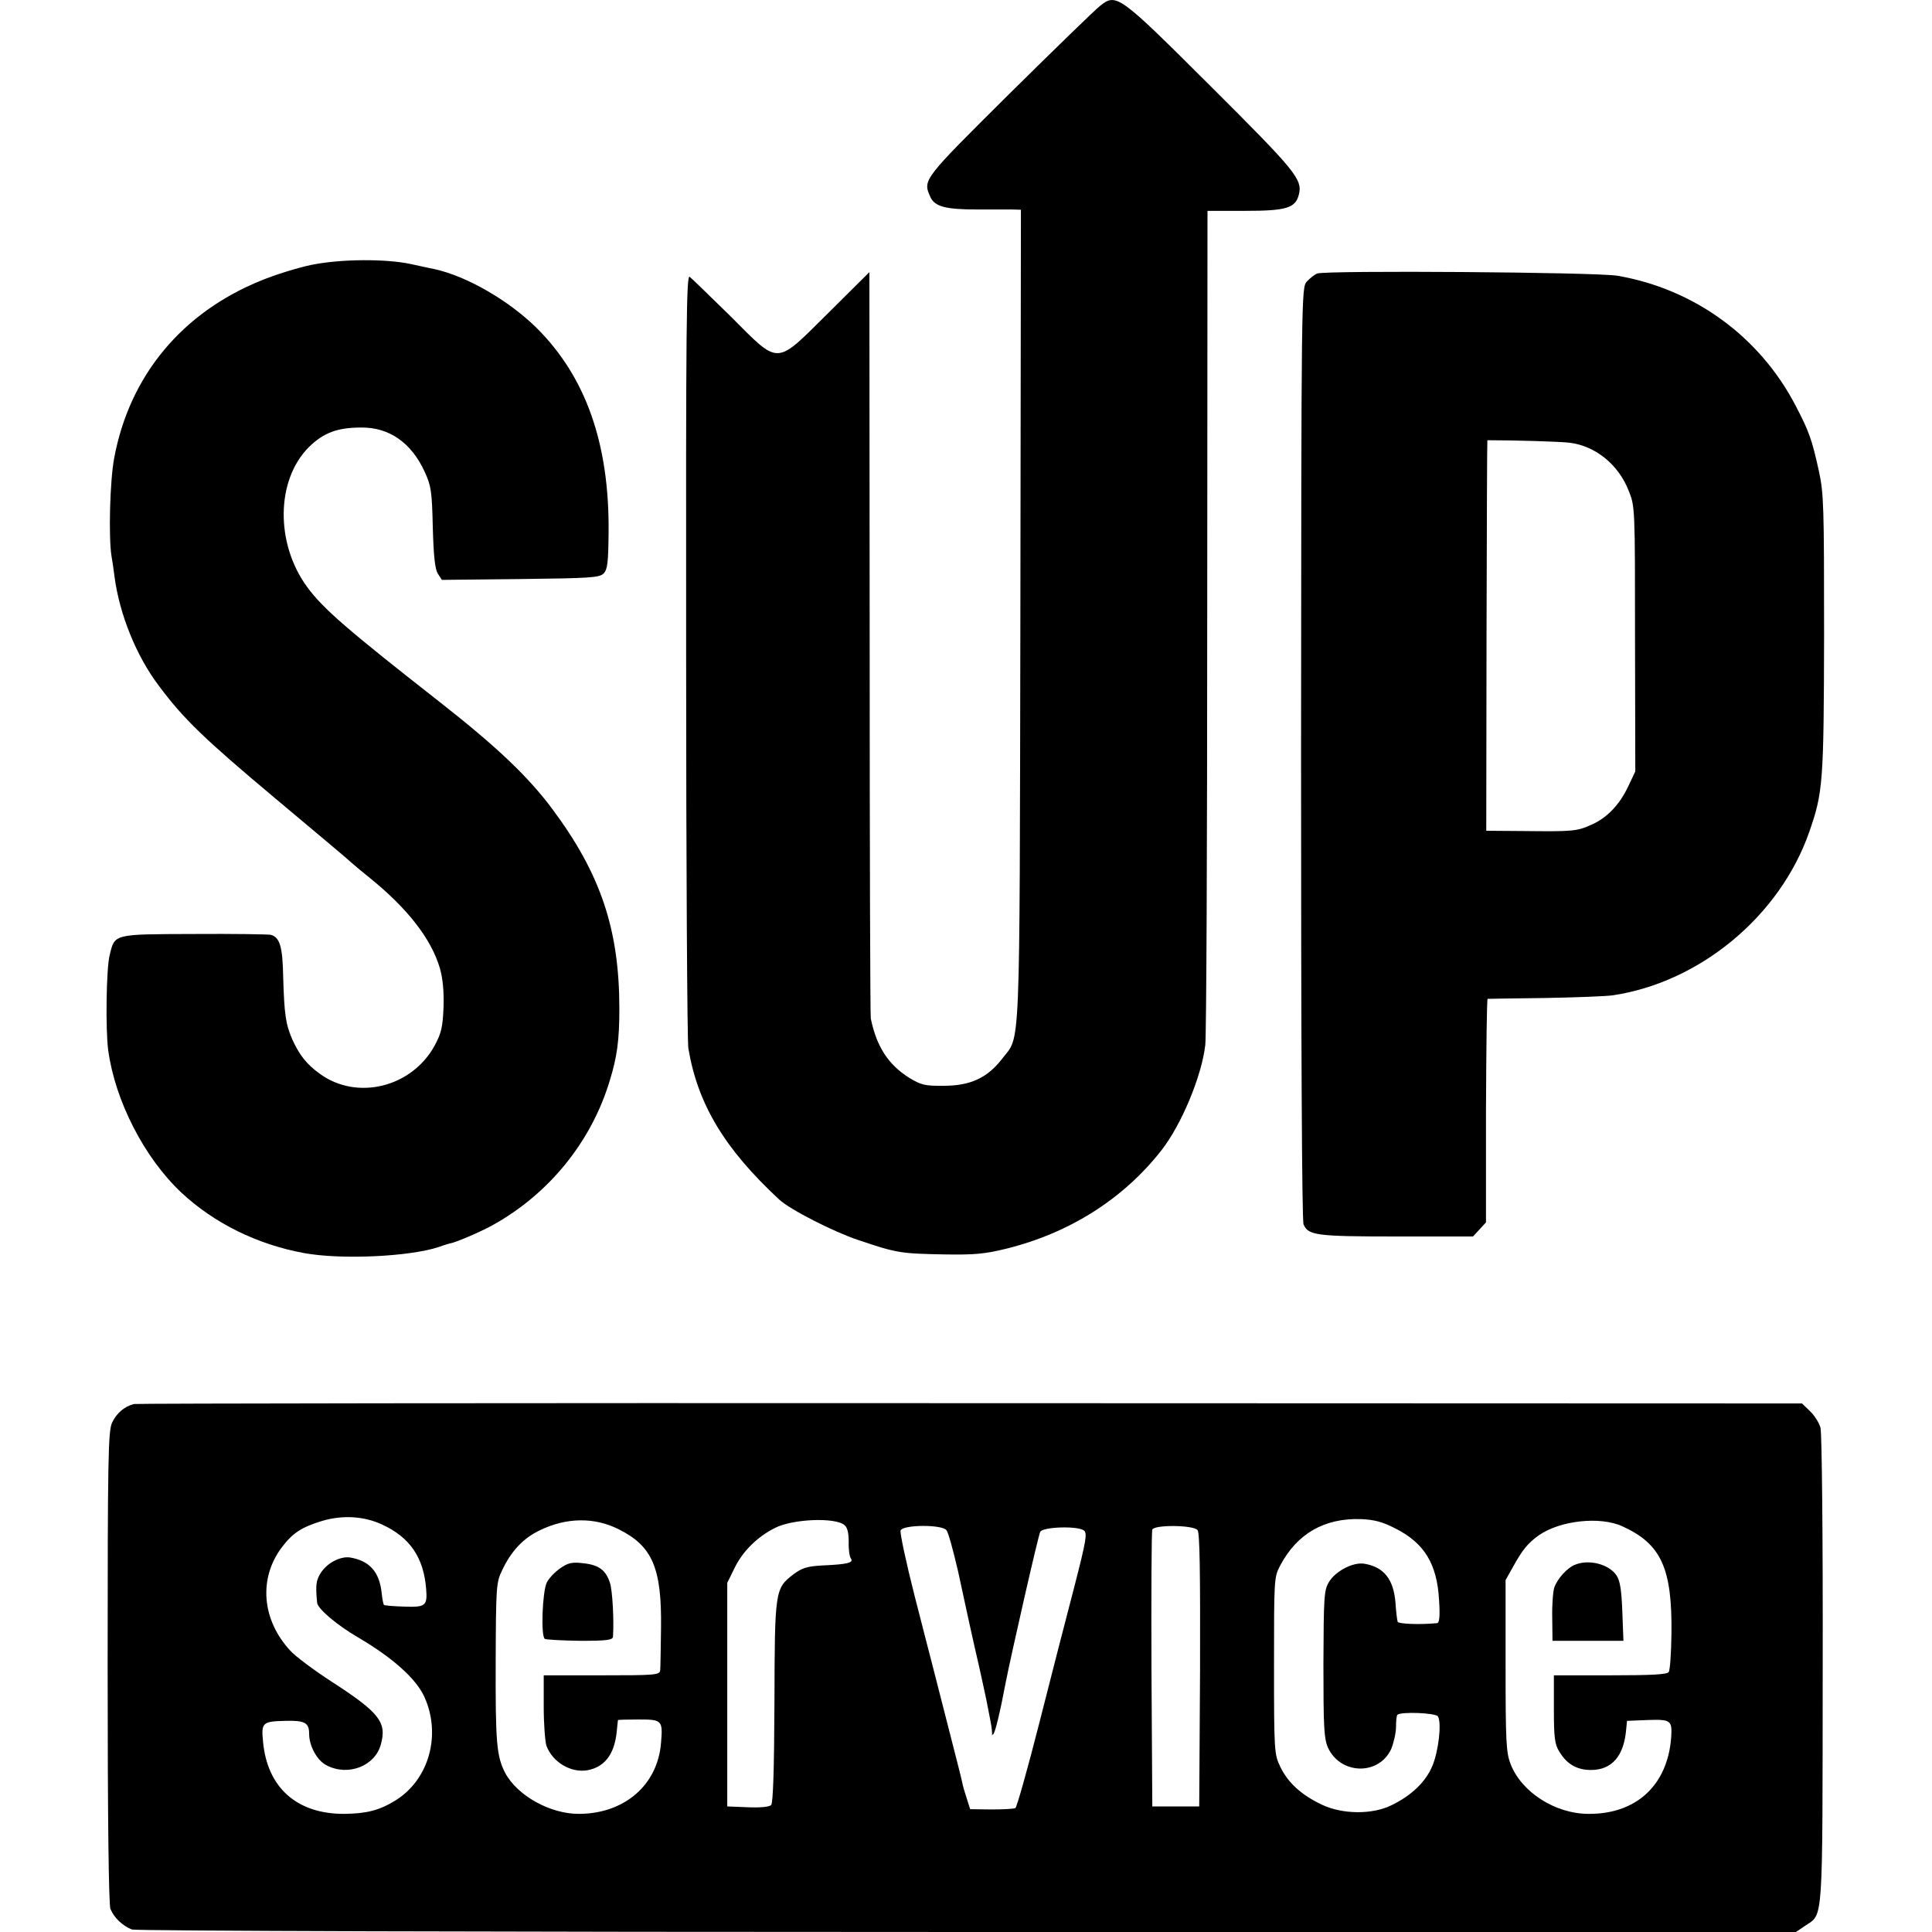 <?xml version="1.0" standalone="no"?>
<!DOCTYPE svg PUBLIC "-//W3C//DTD SVG 20010904//EN"
 "http://www.w3.org/TR/2001/REC-SVG-20010904/DTD/svg10.dtd">
<svg version="1.0" xmlns="http://www.w3.org/2000/svg"
 width="700pt" height="700pt" viewBox="0 0 700 700"
 preserveAspectRatio="xMidYMid meet">
<g transform="translate(0,700) scale(0.1,-0.1)"
fill="#000000" stroke="none">
<path d="M3985 6978 c-16 -12 -164 -156 -328 -318 -315 -313 -314 -311 -286
-374 16 -35 57 -45 169 -45 52 0 109 0 127 0 l32 -1 -2 -1477 c-3 -1622 1
-1511 -66 -1599 -53 -69 -115 -98 -211 -98 -69 -1 -83 3 -126 29 -76 48 -118
113 -139 215 -2 8 -4 620 -4 1360 l-1 1344 -148 -147 c-195 -193 -175 -193
-354 -14 -74 72 -140 137 -149 144 -12 10 -14 -159 -13 -1370 0 -760 4 -1402
8 -1425 34 -203 131 -364 329 -548 40 -37 197 -117 287 -147 139 -47 153 -49
310 -52 113 -2 150 2 227 21 229 57 423 180 561 356 72 92 146 268 159 382 4
33 7 727 7 1541 l1 1481 136 0 c149 0 183 10 195 59 14 55 -11 85 -320 393
-334 333 -341 338 -401 290z"/>
<path d="M1127 6040 c-48 -10 -129 -35 -180 -56 -287 -116 -477 -344 -533
-642 -16 -83 -21 -289 -10 -357 3 -16 8 -50 11 -75 18 -136 79 -287 160 -394
90 -121 164 -192 419 -406 143 -120 270 -226 281 -237 11 -10 40 -34 65 -54
137 -111 223 -221 254 -328 10 -35 15 -83 13 -140 -3 -73 -8 -94 -32 -139 -83
-152 -282 -201 -417 -102 -47 34 -73 67 -99 124 -24 55 -29 91 -33 226 -2 110
-12 144 -45 153 -10 2 -136 4 -280 3 -293 -1 -285 1 -304 -78 -12 -49 -15
-269 -5 -343 25 -184 131 -390 265 -516 119 -111 275 -188 444 -219 136 -25
384 -13 489 22 19 7 37 12 40 13 16 1 112 42 153 65 205 113 359 302 426 524
27 87 35 148 35 261 0 288 -68 489 -243 724 -88 118 -202 226 -406 386 -337
264 -424 339 -482 418 -116 158 -113 388 6 507 53 52 103 71 190 71 101 1 181
-55 229 -159 24 -52 27 -70 30 -202 3 -106 8 -151 18 -168 l15 -23 284 3 c253
3 286 5 302 20 14 15 17 39 18 150 3 321 -83 564 -262 741 -101 99 -251 186
-369 212 -10 2 -48 10 -84 18 -92 20 -257 19 -363 -3z"/>
<path d="M4772 6009 c-9 -4 -26 -17 -37 -29 -20 -22 -20 -37 -21 -1709 0
-1038 3 -1694 9 -1707 17 -40 45 -44 336 -44 l278 0 23 25 24 26 0 404 c1 223
3 405 6 406 3 0 95 2 205 3 110 2 223 6 250 10 316 48 604 288 710 591 50 143
53 178 54 715 0 465 -1 512 -19 594 -25 114 -36 144 -84 236 -130 250 -367
423 -646 471 -79 13 -1054 20 -1088 8z m914 -613 c94 -11 178 -79 215 -174 23
-56 23 -62 23 -537 l1 -480 -26 -55 c-32 -67 -77 -114 -135 -139 -51 -23 -68
-24 -244 -22 l-135 1 1 708 c1 389 2 707 3 707 105 0 265 -5 297 -9z"/>
<path d="M485 1913 c-34 -9 -63 -33 -79 -68 -14 -29 -16 -128 -16 -883 0 -564
4 -860 10 -878 12 -31 44 -62 78 -75 14 -5 1285 -9 3026 -9 l3003 0 34 23 c66
44 62 -3 63 927 1 484 -3 859 -8 877 -5 18 -22 45 -38 60 l-29 28 -3012 1
c-1657 1 -3021 -1 -3032 -3z m900 -437 c100 -46 150 -119 159 -233 5 -61 -2
-67 -80 -64 -38 1 -70 4 -73 6 -2 3 -6 21 -8 42 -8 78 -44 118 -115 130 -36 5
-85 -21 -107 -58 -16 -26 -18 -43 -12 -106 2 -22 73 -82 149 -126 124 -73 210
-149 240 -216 61 -136 17 -297 -103 -373 -59 -37 -106 -49 -187 -50 -172 -1
-280 95 -295 262 -7 69 -2 73 81 75 71 2 86 -7 86 -47 0 -44 29 -97 63 -114
78 -41 176 -3 197 76 22 80 -5 115 -180 228 -63 41 -130 91 -148 111 -104 112
-116 263 -30 376 39 51 71 72 147 95 73 21 150 17 216 -14z m857 -17 c122 -61
156 -140 153 -359 -1 -74 -2 -143 -3 -152 -2 -17 -19 -18 -212 -18 l-210 0 0
-114 c0 -63 5 -127 10 -142 23 -59 88 -98 148 -88 61 11 97 56 106 135 2 24 5
45 5 47 1 1 34 2 75 2 85 0 88 -3 81 -85 -12 -152 -132 -256 -296 -257 -105
-1 -225 66 -269 149 -31 61 -35 109 -34 408 1 265 2 282 23 325 33 70 76 116
136 145 96 47 198 49 287 4z m818 15 c11 -9 15 -30 15 -61 -1 -26 3 -53 8 -60
11 -15 -13 -21 -104 -25 -55 -3 -73 -9 -104 -32 -67 -51 -68 -58 -69 -463 -1
-247 -5 -366 -12 -373 -7 -7 -41 -10 -85 -8 l-74 3 0 405 0 405 28 57 c29 58
81 110 145 142 64 33 220 39 252 10z m1996 -12 c105 -53 151 -129 158 -260 4
-59 1 -82 -7 -83 -63 -6 -140 -3 -143 5 -2 6 -6 37 -8 70 -7 84 -42 128 -111
140 -41 8 -106 -26 -130 -66 -18 -30 -19 -54 -20 -297 0 -227 2 -269 16 -302
45 -100 186 -103 230 -5 9 23 17 58 17 79 0 21 2 41 5 44 13 12 139 7 147 -6
14 -23 2 -128 -21 -181 -24 -57 -77 -107 -148 -141 -69 -34 -177 -33 -251 2
-74 35 -123 79 -151 137 -22 46 -23 54 -23 367 0 311 0 321 22 362 61 116 160
173 292 169 50 -2 79 -10 126 -34z m822 8 c141 -64 181 -152 178 -390 -1 -69
-5 -131 -10 -138 -5 -9 -61 -12 -212 -12 l-204 0 0 -122 c0 -104 3 -128 20
-155 27 -45 64 -66 114 -66 76 0 120 50 128 148 l3 30 74 3 c85 3 90 -1 86
-63 -13 -173 -126 -278 -299 -277 -121 0 -244 79 -283 181 -16 41 -18 82 -18
356 l0 310 28 50 c34 61 53 84 92 112 77 54 222 70 303 33z m-2449 -14 c7 -8
25 -75 42 -148 33 -153 49 -227 78 -353 11 -49 22 -101 25 -115 3 -14 9 -46
14 -72 5 -26 8 -50 6 -53 -2 -3 0 -2 5 2 7 7 25 81 45 188 20 101 118 533 125
545 10 18 134 22 158 5 13 -10 9 -35 -35 -206 -28 -106 -85 -329 -127 -494
-42 -165 -81 -303 -86 -306 -6 -3 -45 -5 -87 -5 l-77 1 -12 38 c-7 21 -15 48
-17 60 -2 12 -28 112 -56 222 -28 110 -53 207 -55 215 -2 8 -30 115 -61 237
-31 122 -54 229 -51 238 9 21 149 22 166 1z m910 0 c8 -9 10 -151 9 -507 l-3
-494 -85 0 -85 0 -3 495 c-1 272 0 501 3 508 7 18 149 17 164 -2z"/>
<path d="M2030 1318 c-19 -13 -41 -36 -49 -52 -16 -34 -22 -194 -7 -204 6 -3
64 -6 128 -7 98 0 118 3 119 15 4 60 -2 168 -11 195 -15 46 -40 65 -96 71 -41
5 -55 2 -84 -18z"/>
<path d="M5705 1330 c-27 -11 -61 -49 -73 -80 -5 -14 -9 -63 -8 -110 l1 -85
129 0 128 0 -4 105 c-3 79 -8 112 -21 132 -28 41 -101 60 -152 38z"/>
</g>
</svg>
